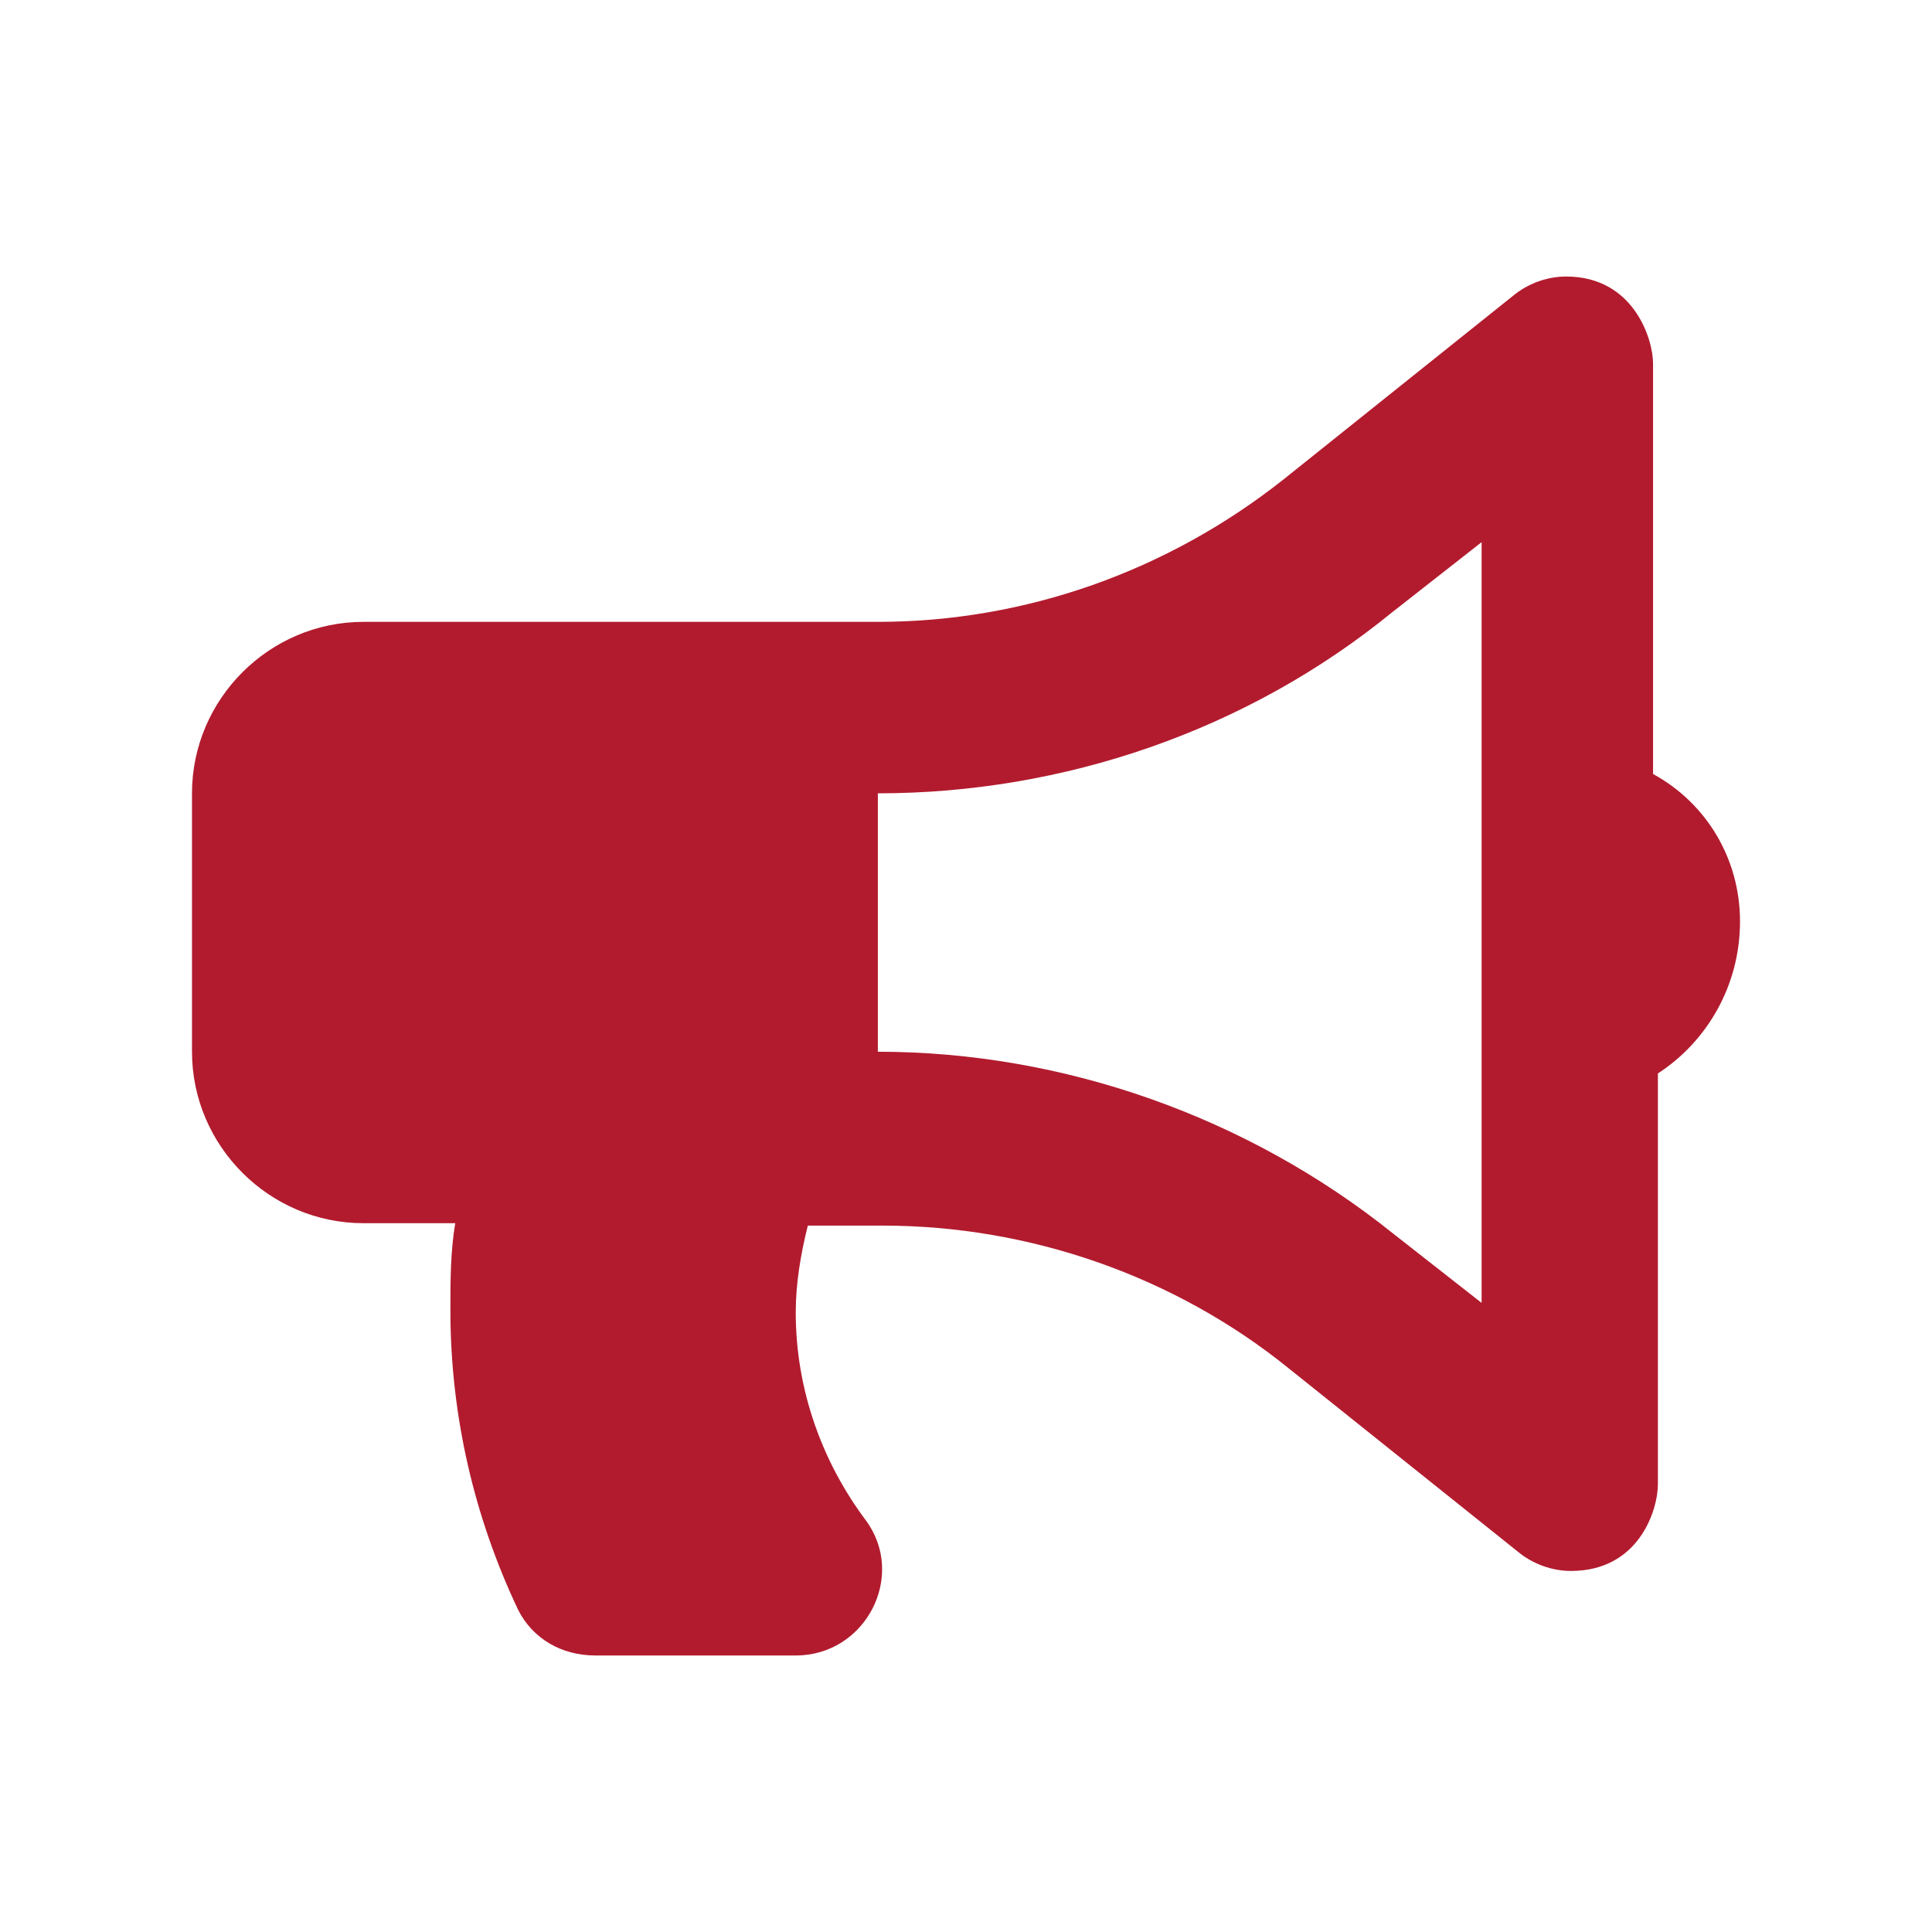 <?xml version="1.0" encoding="UTF-8"?><svg id="_レイヤー_1" xmlns="http://www.w3.org/2000/svg" viewBox="0 0 80 80"><defs><style>.cls-1{fill:#b21b2e;stroke-width:0px;}</style></defs><g id="_レイヤー_1-2"><path class="cls-1" d="M72.05,38.15c0-2.6-1.4-4.9-3.6-6.1V15.05c0-1-.8-3.6-3.6-3.6-.8,0-1.6.3-2.2.8l-9.5,7.6c-4.8,3.8-10.7,5.9-16.8,5.9H15.05c-3.9,0-7.1,3.2-7.1,7.1v10.7c0,3.9,3.2,7.1,7.1,7.1h3.8c-.2,1.2-.2,2.4-.2,3.6,0,4.4,1,8.6,2.8,12.4.6,1.2,1.8,1.9,3.2,1.9h8.3c2.9,0,4.6-3.3,2.9-5.6-1.8-2.4-2.9-5.4-2.9-8.6,0-1.2.2-2.4.5-3.6h3.1c6.1,0,12.1,2.1,16.8,5.9l9.5,7.6c.6.5,1.4.8,2.2.8,2.8,0,3.6-2.5,3.6-3.6v-17c2-1.3,3.4-3.6,3.4-6.3ZM61.35,53.95l-3.7-2.9c-6-4.8-13.6-7.5-21.3-7.5v-10.7c7.7,0,15.3-2.6,21.3-7.5l3.7-2.9v31.5Z"/></g></svg>